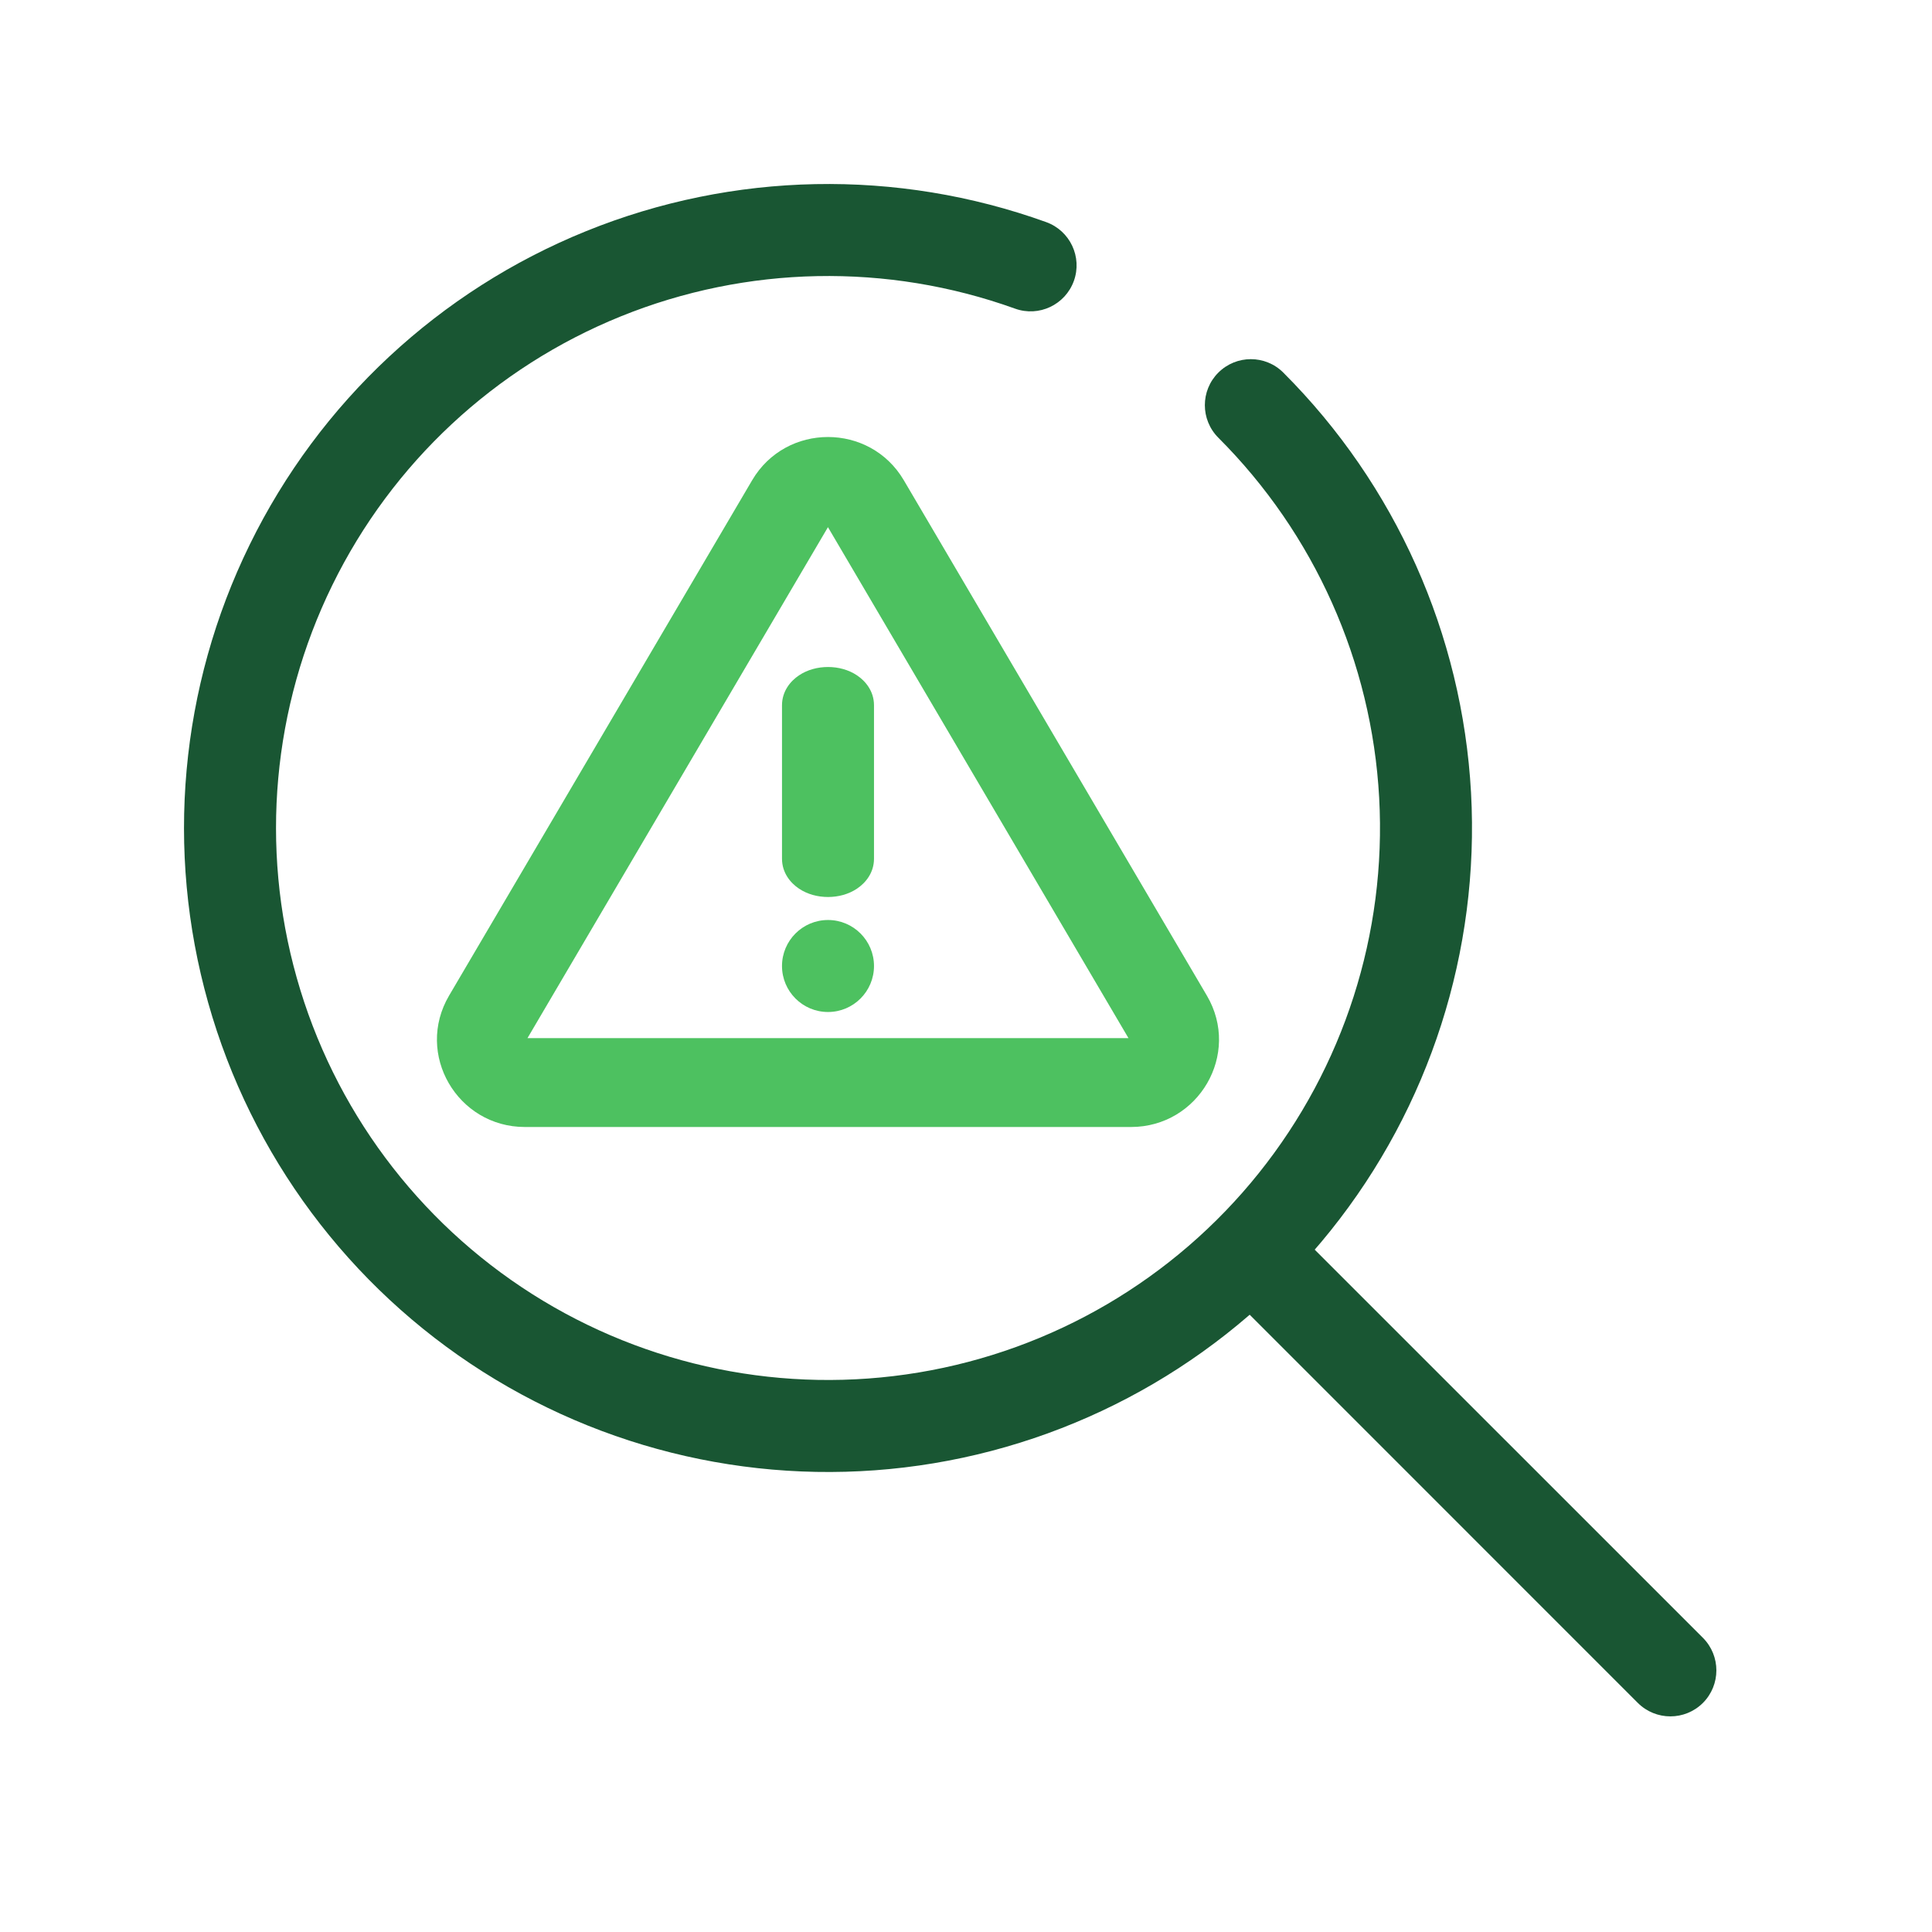 <svg width="42" height="42" viewBox="0 0 42 42" fill="none" xmlns="http://www.w3.org/2000/svg">
<path fill-rule="evenodd" clip-rule="evenodd" d="M22.065 6.709C19.285 5.709 16.233 5.769 13.495 6.878C10.757 7.987 8.524 10.067 7.224 12.721C5.924 15.374 5.649 18.414 6.451 21.257C7.253 24.101 9.075 26.549 11.57 28.132C14.065 29.715 17.056 30.322 19.97 29.837C22.885 29.352 25.518 27.809 27.365 25.503C29.212 23.197 30.144 20.291 29.982 17.341C29.82 14.39 28.575 11.604 26.485 9.515C26.095 9.124 26.095 8.491 26.485 8.101C26.876 7.71 27.509 7.71 27.899 8.101C30.337 10.538 31.789 13.789 31.979 17.231C32.168 20.672 31.081 24.063 28.926 26.753C26.771 29.444 23.699 31.244 20.299 31.81C16.898 32.376 13.409 31.668 10.498 29.821C7.588 27.974 5.461 25.118 4.526 21.8C3.59 18.483 3.911 14.936 5.428 11.841C6.944 8.745 9.549 6.318 12.744 5.024C15.939 3.73 19.499 3.66 22.742 4.828C23.262 5.015 23.532 5.588 23.345 6.107C23.157 6.627 22.584 6.897 22.065 6.709Z" fill="#195633"/>
<path fill-rule="evenodd" clip-rule="evenodd" d="M26.793 26.793C27.183 26.402 27.817 26.402 28.207 26.793L37.02 35.605C37.41 35.996 37.41 36.629 37.02 37.02C36.629 37.41 35.996 37.41 35.605 37.02L26.793 28.207C26.402 27.817 26.402 27.183 26.793 26.793Z" fill="#195633"/>
<path fill-rule="evenodd" clip-rule="evenodd" d="M17.369 14.682C17.552 14.559 17.777 14.5 18 14.5C18.223 14.5 18.448 14.559 18.631 14.682C18.811 14.802 19 15.022 19 15.333L19 18.667C19 18.978 18.811 19.198 18.631 19.318C18.448 19.441 18.223 19.5 18 19.5C17.777 19.5 17.552 19.441 17.369 19.318C17.189 19.198 17 18.978 17 18.667L17 15.333C17 15.022 17.189 14.802 17.369 14.682ZM18 15.334L18 15.333Z" fill="#4DC160"/>
<path fill-rule="evenodd" clip-rule="evenodd" d="M16.351 10.44C17.088 9.187 18.911 9.187 19.648 10.44L26.236 21.643C26.984 22.915 26.055 24.5 24.587 24.5H11.411C9.944 24.5 9.015 22.915 9.763 21.643L16.351 10.44ZM17.999 11.46L11.467 22.568H24.532L17.999 11.46Z" fill="#4DC160"/>
<path d="M19 21C19 21.552 18.552 22 18 22C17.448 22 17 21.552 17 21C17 20.448 17.448 20 18 20C18.552 20 19 20.448 19 21Z" fill="#4DC160"/>
</svg>

